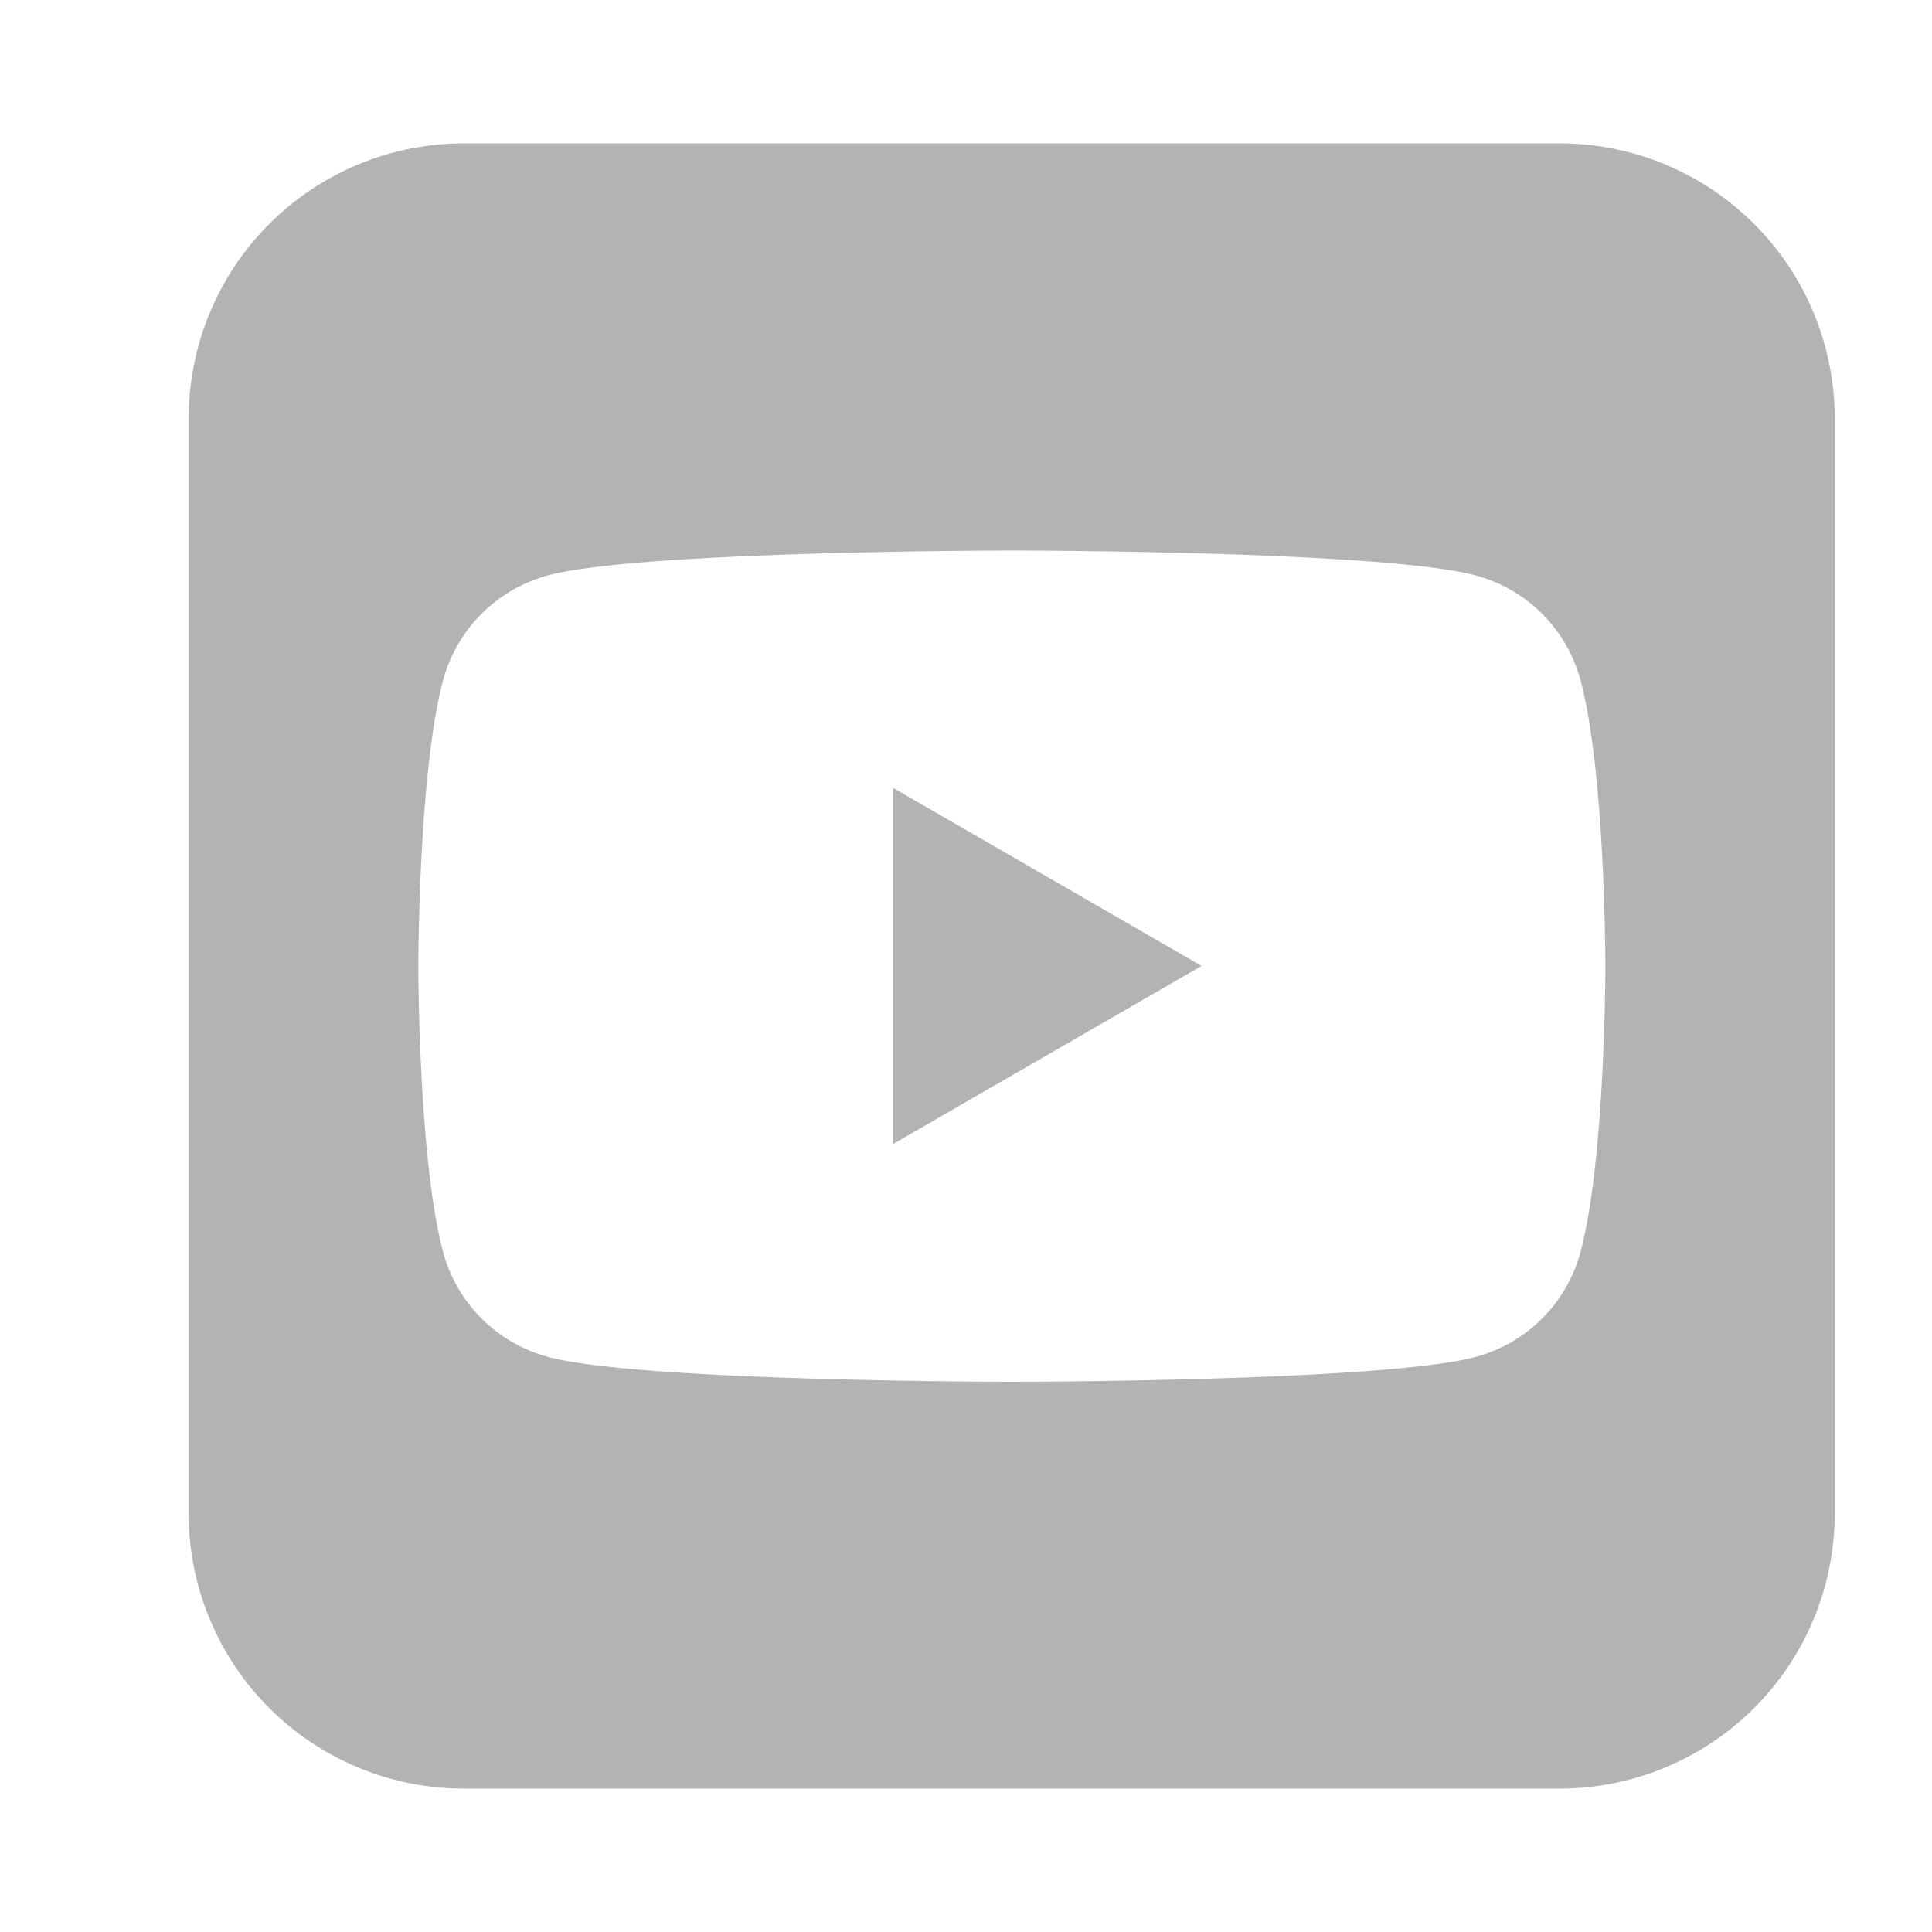 <svg xmlns="http://www.w3.org/2000/svg" viewBox="0 0 256 256"><g><polygon fill="#b3b3b3" points="118.34 151.59 159.21 127.99 118.34 104.4 118.34 151.59"/><path fill="#b3b3b3" d="M206.77,19H61.38A36.46,36.46,0,0,0,25,55.3V200.69A36.46,36.46,0,0,0,61.38,237H206.77a36.46,36.46,0,0,0,36.34-36.34V55.3A36.46,36.46,0,0,0,206.77,19Zm2.66,146.89a19.67,19.67,0,0,1-13.9,13.91c-12.27,3.29-61.46,3.29-61.46,3.29s-49.18,0-61.45-3.29a19.7,19.7,0,0,1-13.91-13.91C55.43,153.59,55.43,128,55.43,128s0-25.59,3.28-37.86a19.71,19.71,0,0,1,13.91-13.9c12.27-3.29,61.45-3.29,61.45-3.29s49.19,0,61.46,3.29a19.68,19.68,0,0,1,13.9,13.9c3.29,12.27,3.29,37.86,3.29,37.86S212.72,153.59,209.43,165.85Z"/></g></svg>